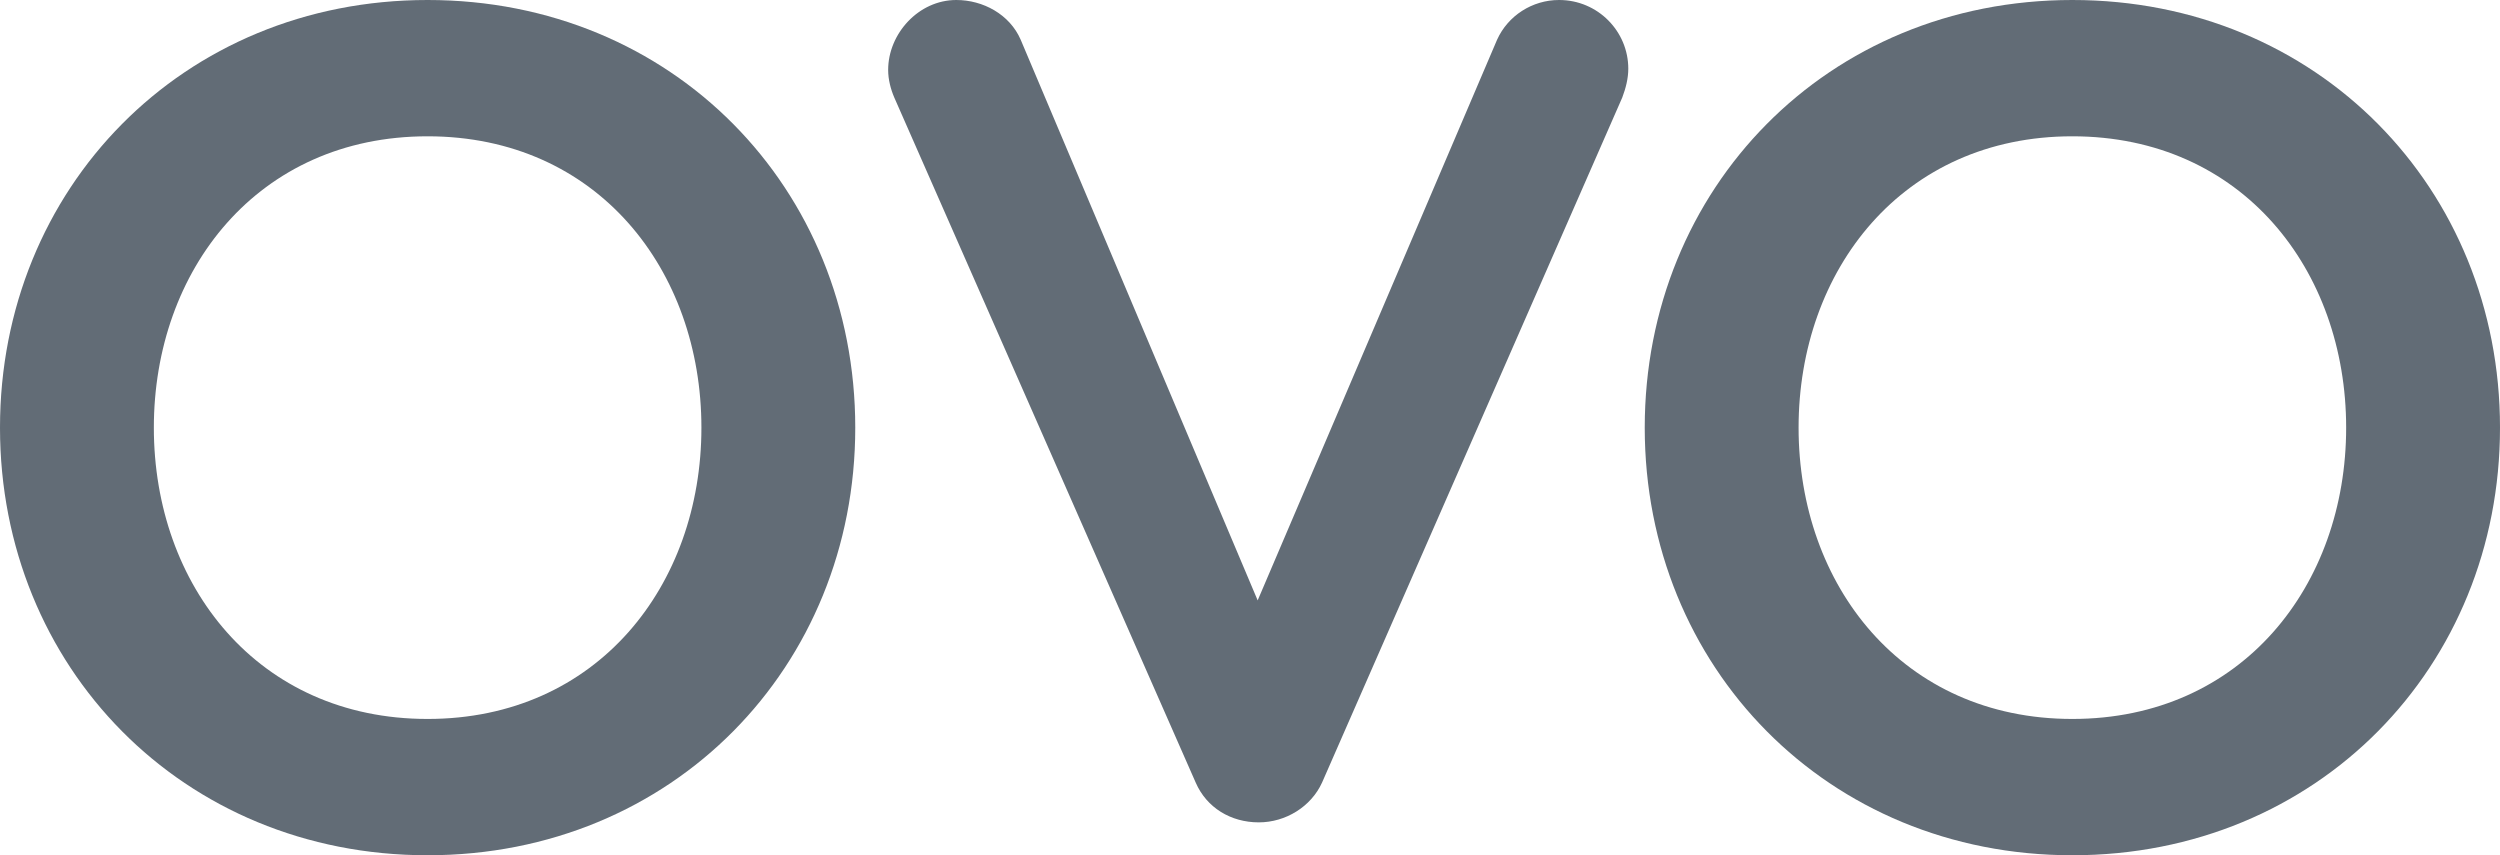 <?xml version="1.0" encoding="UTF-8"?>
<svg width="152px" height="52px" viewBox="0 0 152 52" version="1.1" xmlns="http://www.w3.org/2000/svg" xmlns:xlink="http://www.w3.org/1999/xlink">
    <!-- Generator: Sketch 53.2 (72643) - https://sketchapp.com -->
    <title>ovo logo_slate</title>
    <desc>Created with Sketch.</desc>
    <g id="Page-1" stroke="none" stroke-width="1" fill="none" fill-rule="evenodd" opacity="0.9">
        <g id="42-Cypha-Desktop-Thanks-Copy" transform="translate(-1694, -367)" fill="#515C67" fill-rule="nonzero">
            <g id="ovo-logo_slate" transform="translate(1694, 366)">
                <g id="Page-1">
                    <g id="Artboard">
                        <g id="ovo-logo_reverse" transform="translate(0, 0.644)">
                            <path d="M25.997,8.643 C15.661,8.643 9.354,16.786 9.354,26.359 C9.354,35.931 15.661,44.068 25.997,44.068 C36.333,44.068 42.646,35.931 42.646,26.359 C42.646,16.786 36.333,8.643 25.997,8.643 Z M25.997,52.356 C11.103,52.356 0,40.899 0,26.359 C0,11.813 11.103,0.356 25.997,0.356 C40.902,0.356 52,11.813 52,26.359 C52,40.899 40.902,52.356 25.997,52.356 L25.997,52.356 Z" id="Fill-17"></path>
                            <path d="M98.633,6.287 L80.382,47.934 C79.715,49.403 78.167,50.356 76.534,50.356 C74.839,50.356 73.364,49.47 72.697,47.934 L54.373,6.287 C54.153,5.777 54,5.189 54,4.606 C54,2.408 55.848,0.356 58.142,0.356 C59.769,0.356 61.391,1.23 62.058,2.772 L76.466,36.86 L91.022,2.772 C91.683,1.309 93.163,0.356 94.79,0.356 C97.152,0.356 99,2.262 99,4.533 C99,5.116 98.853,5.704 98.633,6.287" id="Fill-18"></path>
                            <path d="M125.997,8.643 C115.661,8.643 109.354,16.786 109.354,26.359 C109.354,35.931 115.661,44.068 125.997,44.068 C136.333,44.068 142.646,35.931 142.646,26.359 C142.646,16.786 136.333,8.643 125.997,8.643 Z M125.997,52.356 C111.103,52.356 100,40.899 100,26.359 C100,11.813 111.103,0.356 125.997,0.356 C140.902,0.356 152,11.813 152,26.359 C152,40.899 140.902,52.356 125.997,52.356 L125.997,52.356 Z" id="Fill-19"></path>
                        </g>
                    </g>
                </g>
            </g>
        </g>
    </g>
</svg>